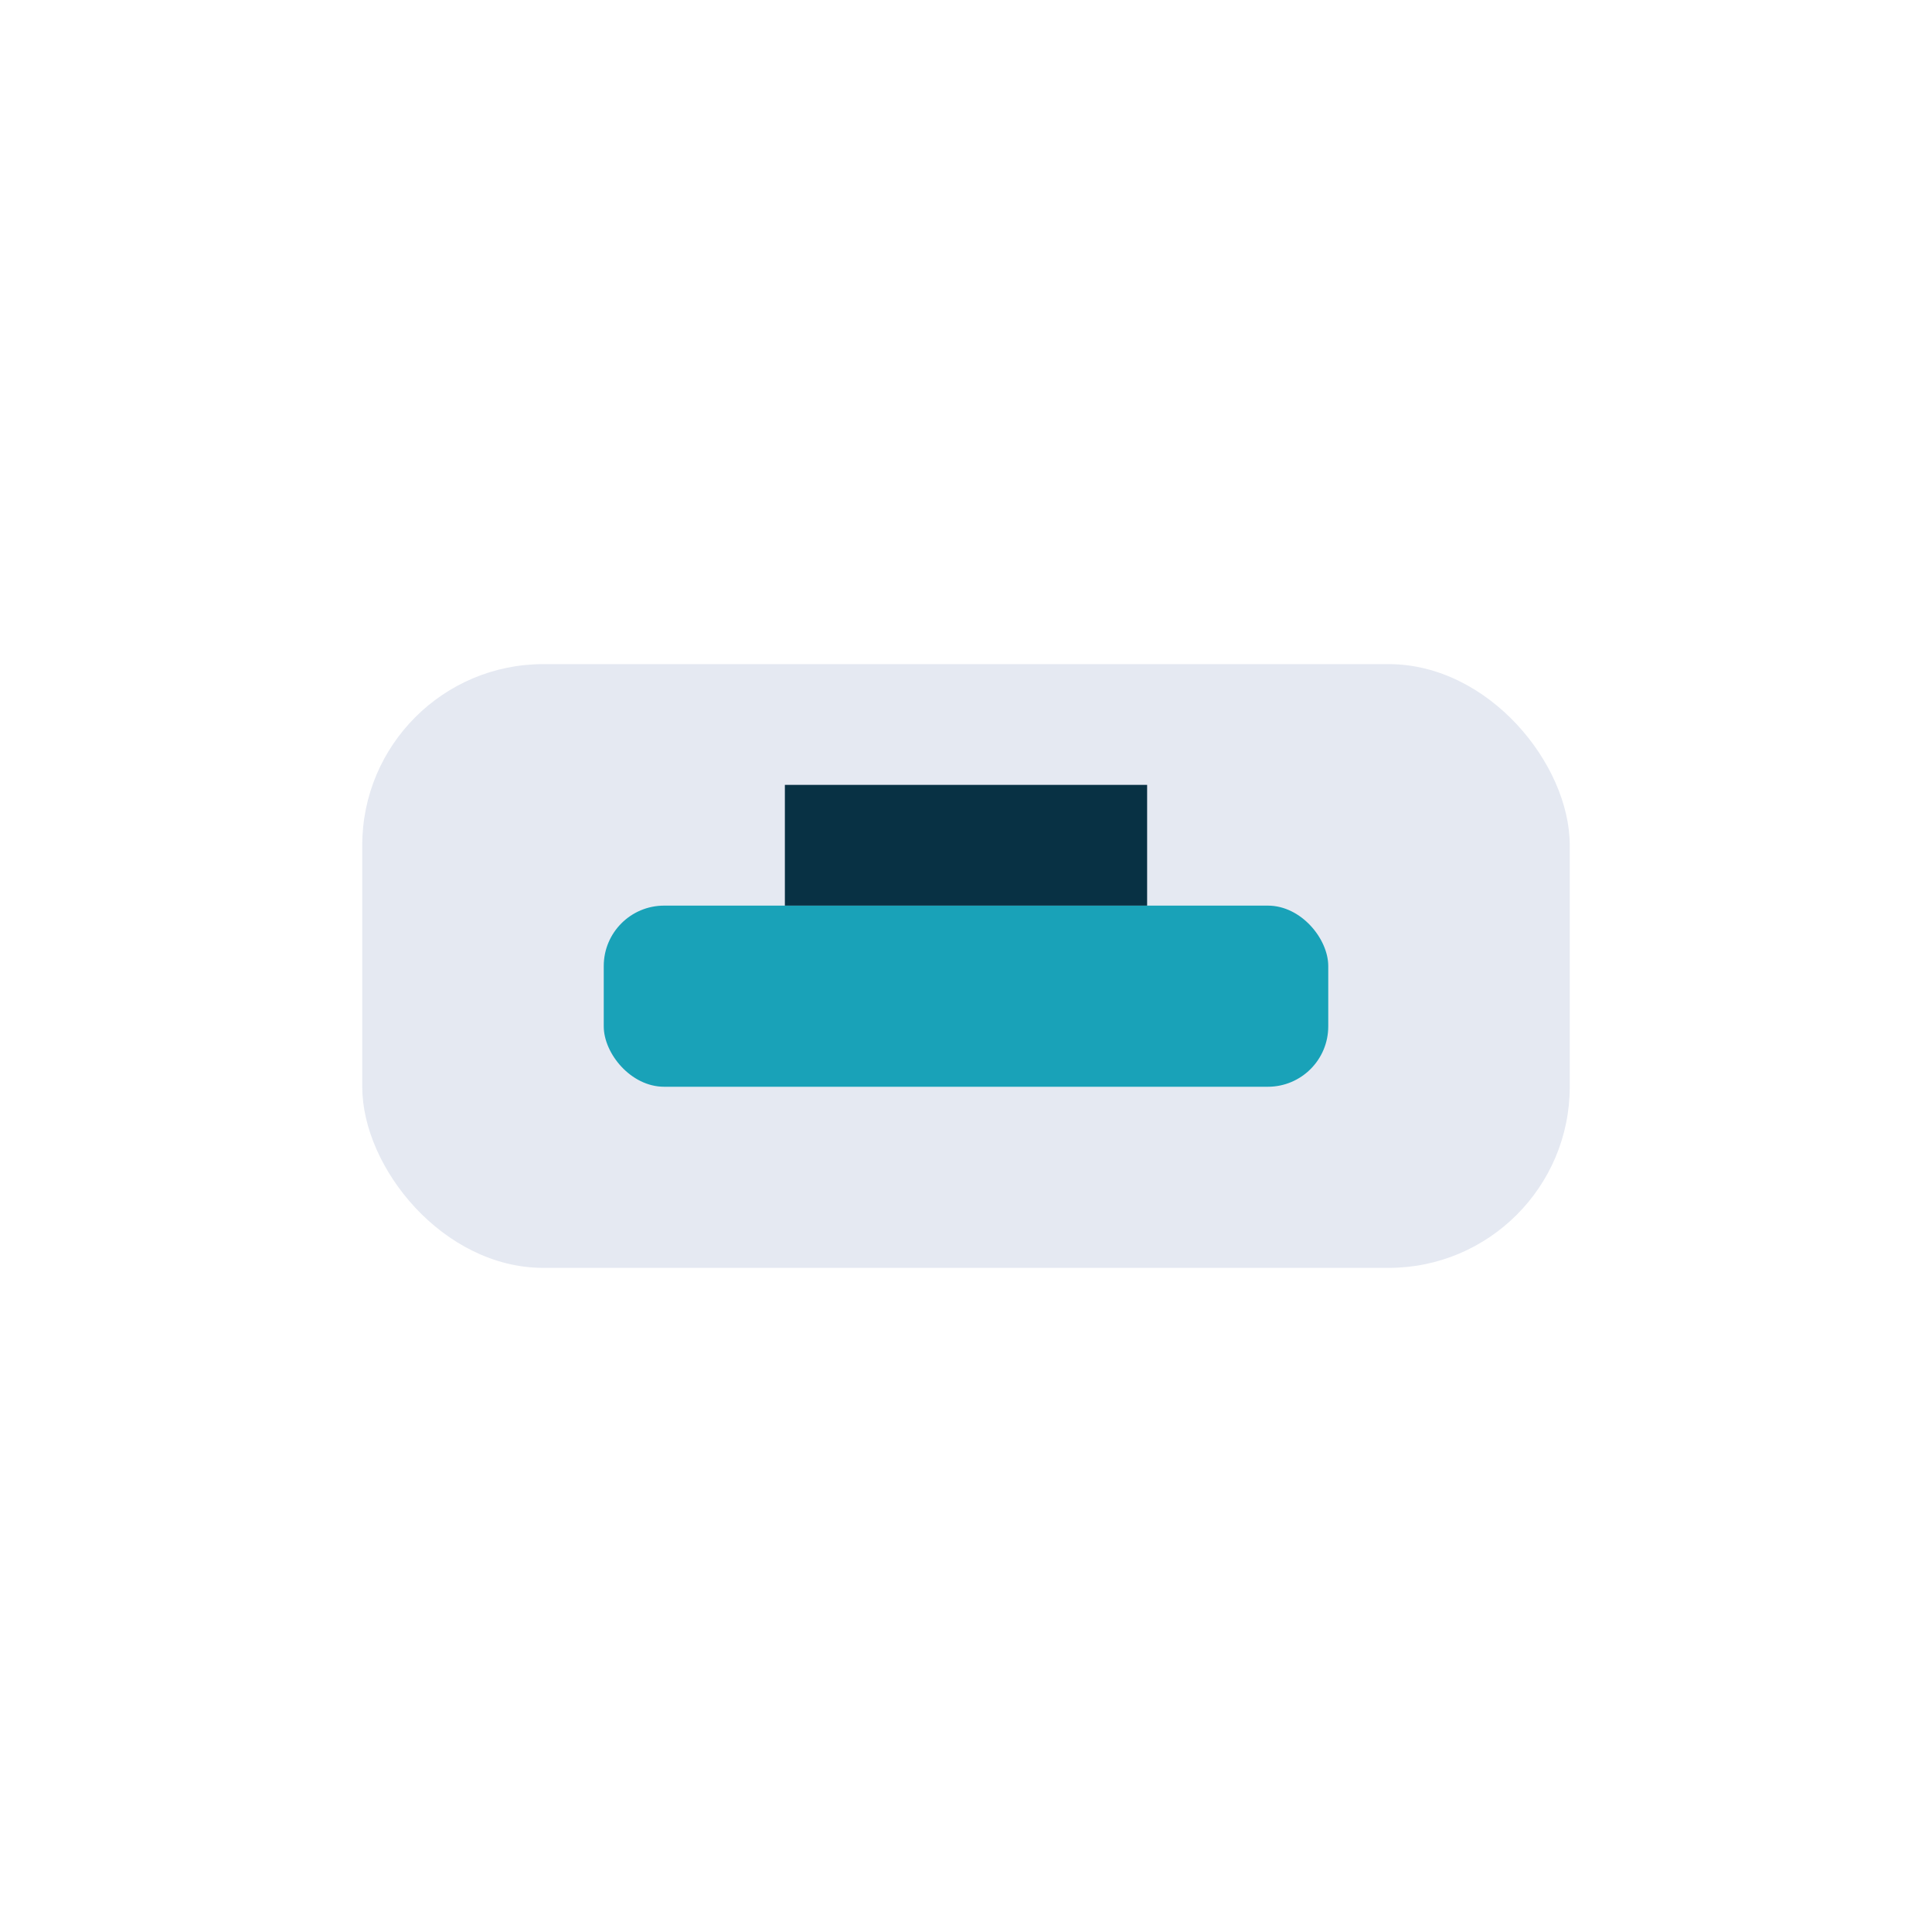 <?xml version="1.0" encoding="UTF-8"?>
<svg xmlns="http://www.w3.org/2000/svg" width="32" height="32" viewBox="0 0 32 32"><rect x="6" y="11" width="20" height="10" rx="3" fill="#E5E9F2"/><rect x="10" y="15" width="12" height="3" rx="1" fill="#19A2B8"/><rect x="13" y="13" width="6" height="2" fill="#083144"/></svg>